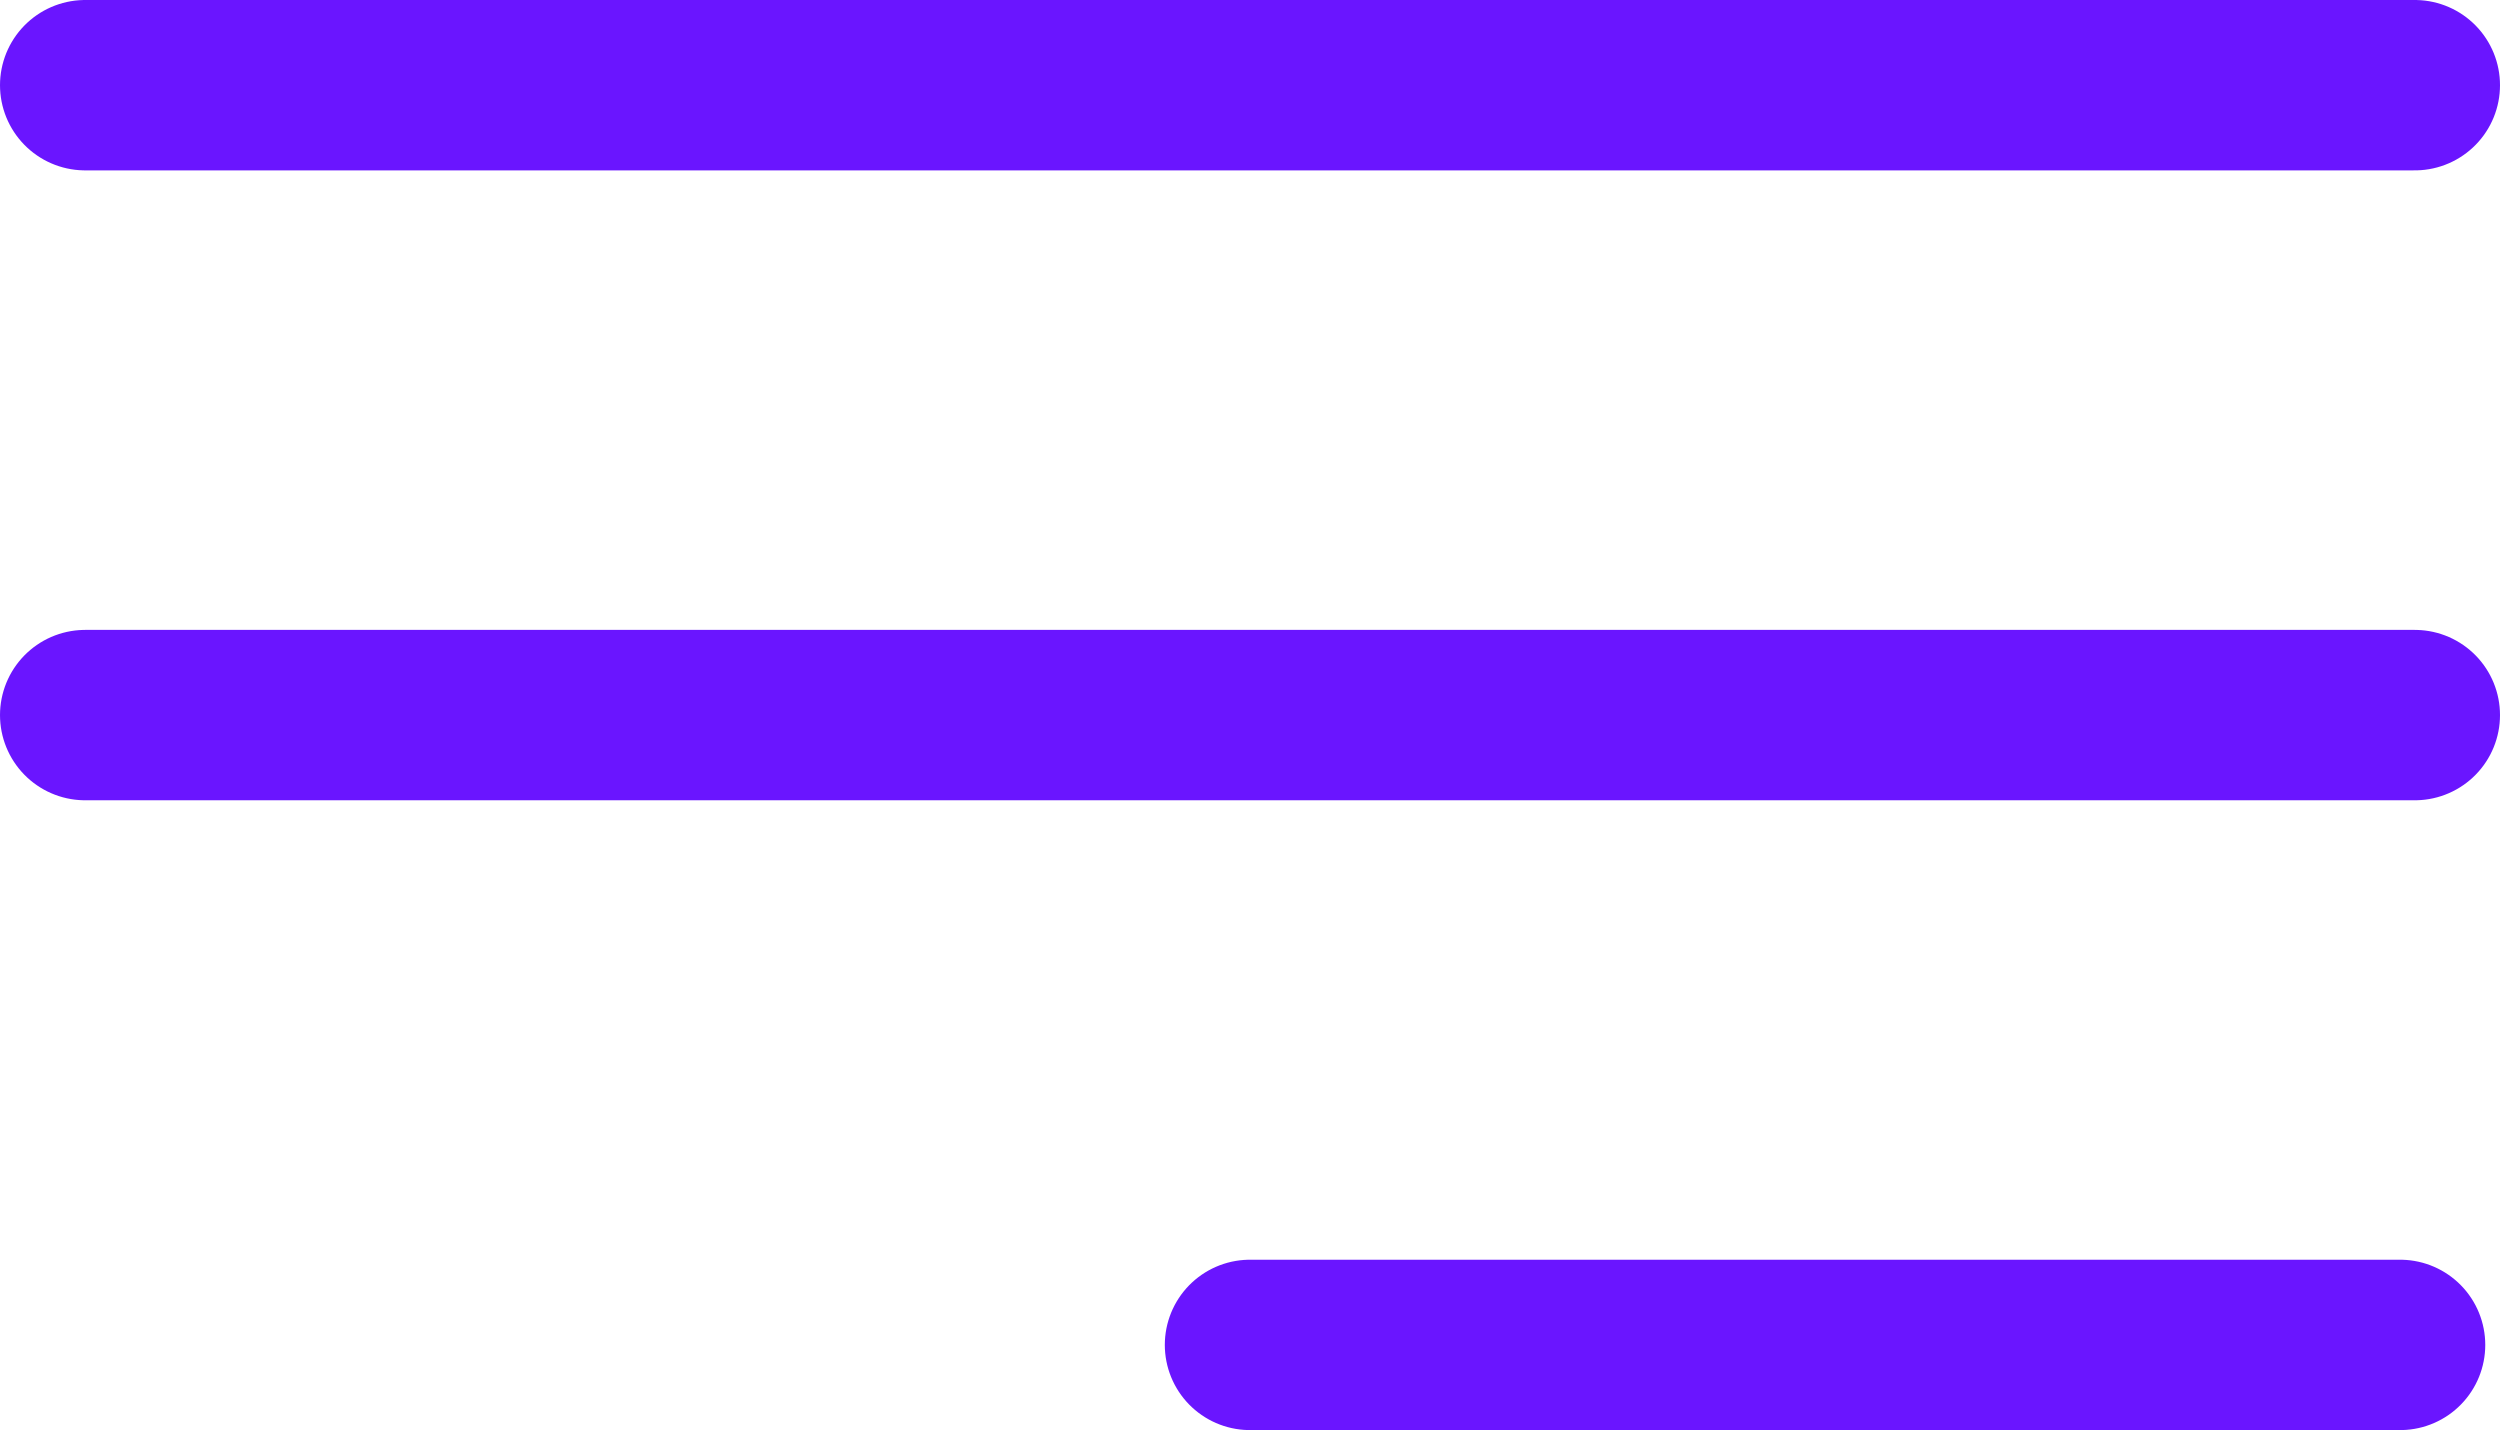 <svg xmlns="http://www.w3.org/2000/svg" width="29.346" height="16.787" viewBox="0 0 29.346 16.787">
  <g id="Group_4762" data-name="Group 4762" transform="translate(1 1)">
    <line id="Line_30" data-name="Line 30" x2="27.346" fill="none" stroke="#6a15ff" stroke-linecap="round" stroke-width="2"/>
    <line id="Line_31" data-name="Line 31" x2="27.346" transform="translate(0 7.394)" fill="none" stroke="#6a15ff" stroke-linecap="round" stroke-width="2"/>
    <line id="Line_51" data-name="Line 51" x2="13.5" transform="translate(13.673 14.787)" fill="none" stroke="#6a15ff" stroke-linecap="round" stroke-width="2"/>
  </g>
</svg>
